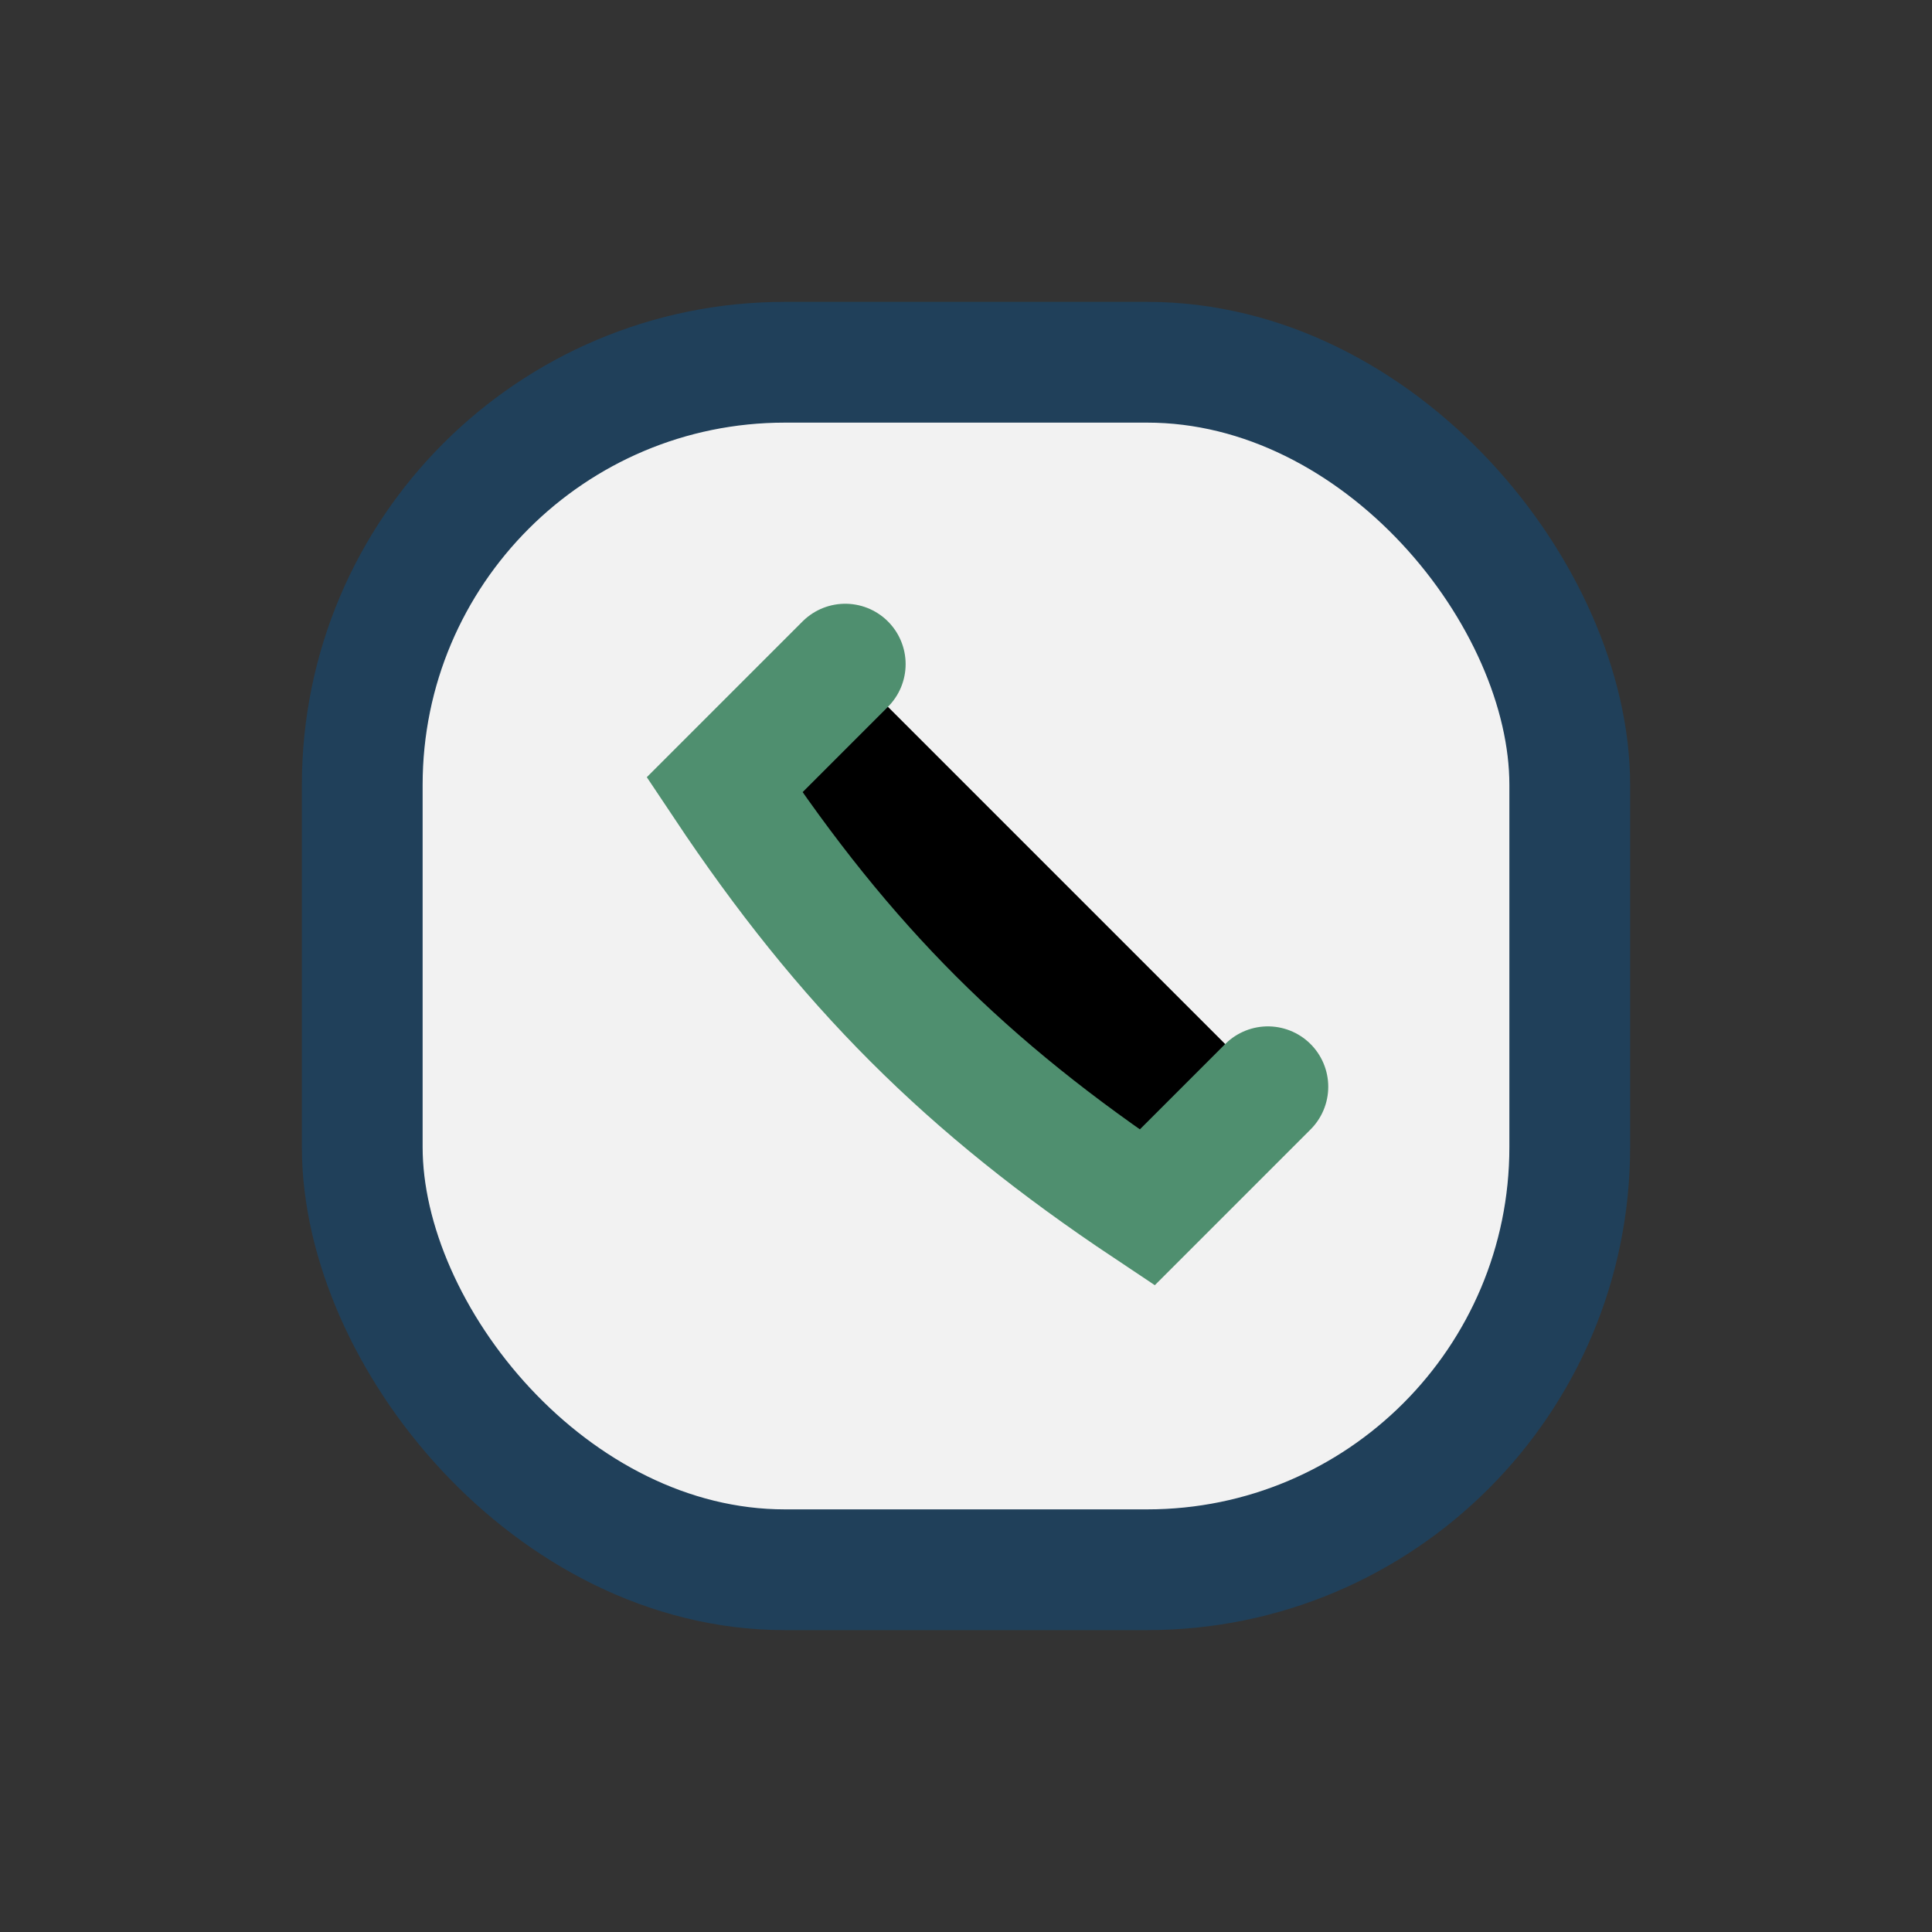 <?xml version="1.0" encoding="UTF-8"?>
<svg xmlns="http://www.w3.org/2000/svg" width="32" height="32" viewBox="0 0 32 32"><rect x="0" y="0" width="32" height="32" fill="#333333" stroke="none"/><rect x="6" y="6" width="20" height="20" rx="7" fill="#F2F2F2" stroke="#20405A" stroke-width="2"/><path d="M21 18l-2 2c-3-2-5-4-7-7l2-2" stroke="#4F8F6F" stroke-width="2" stroke-linecap="round"/></svg>